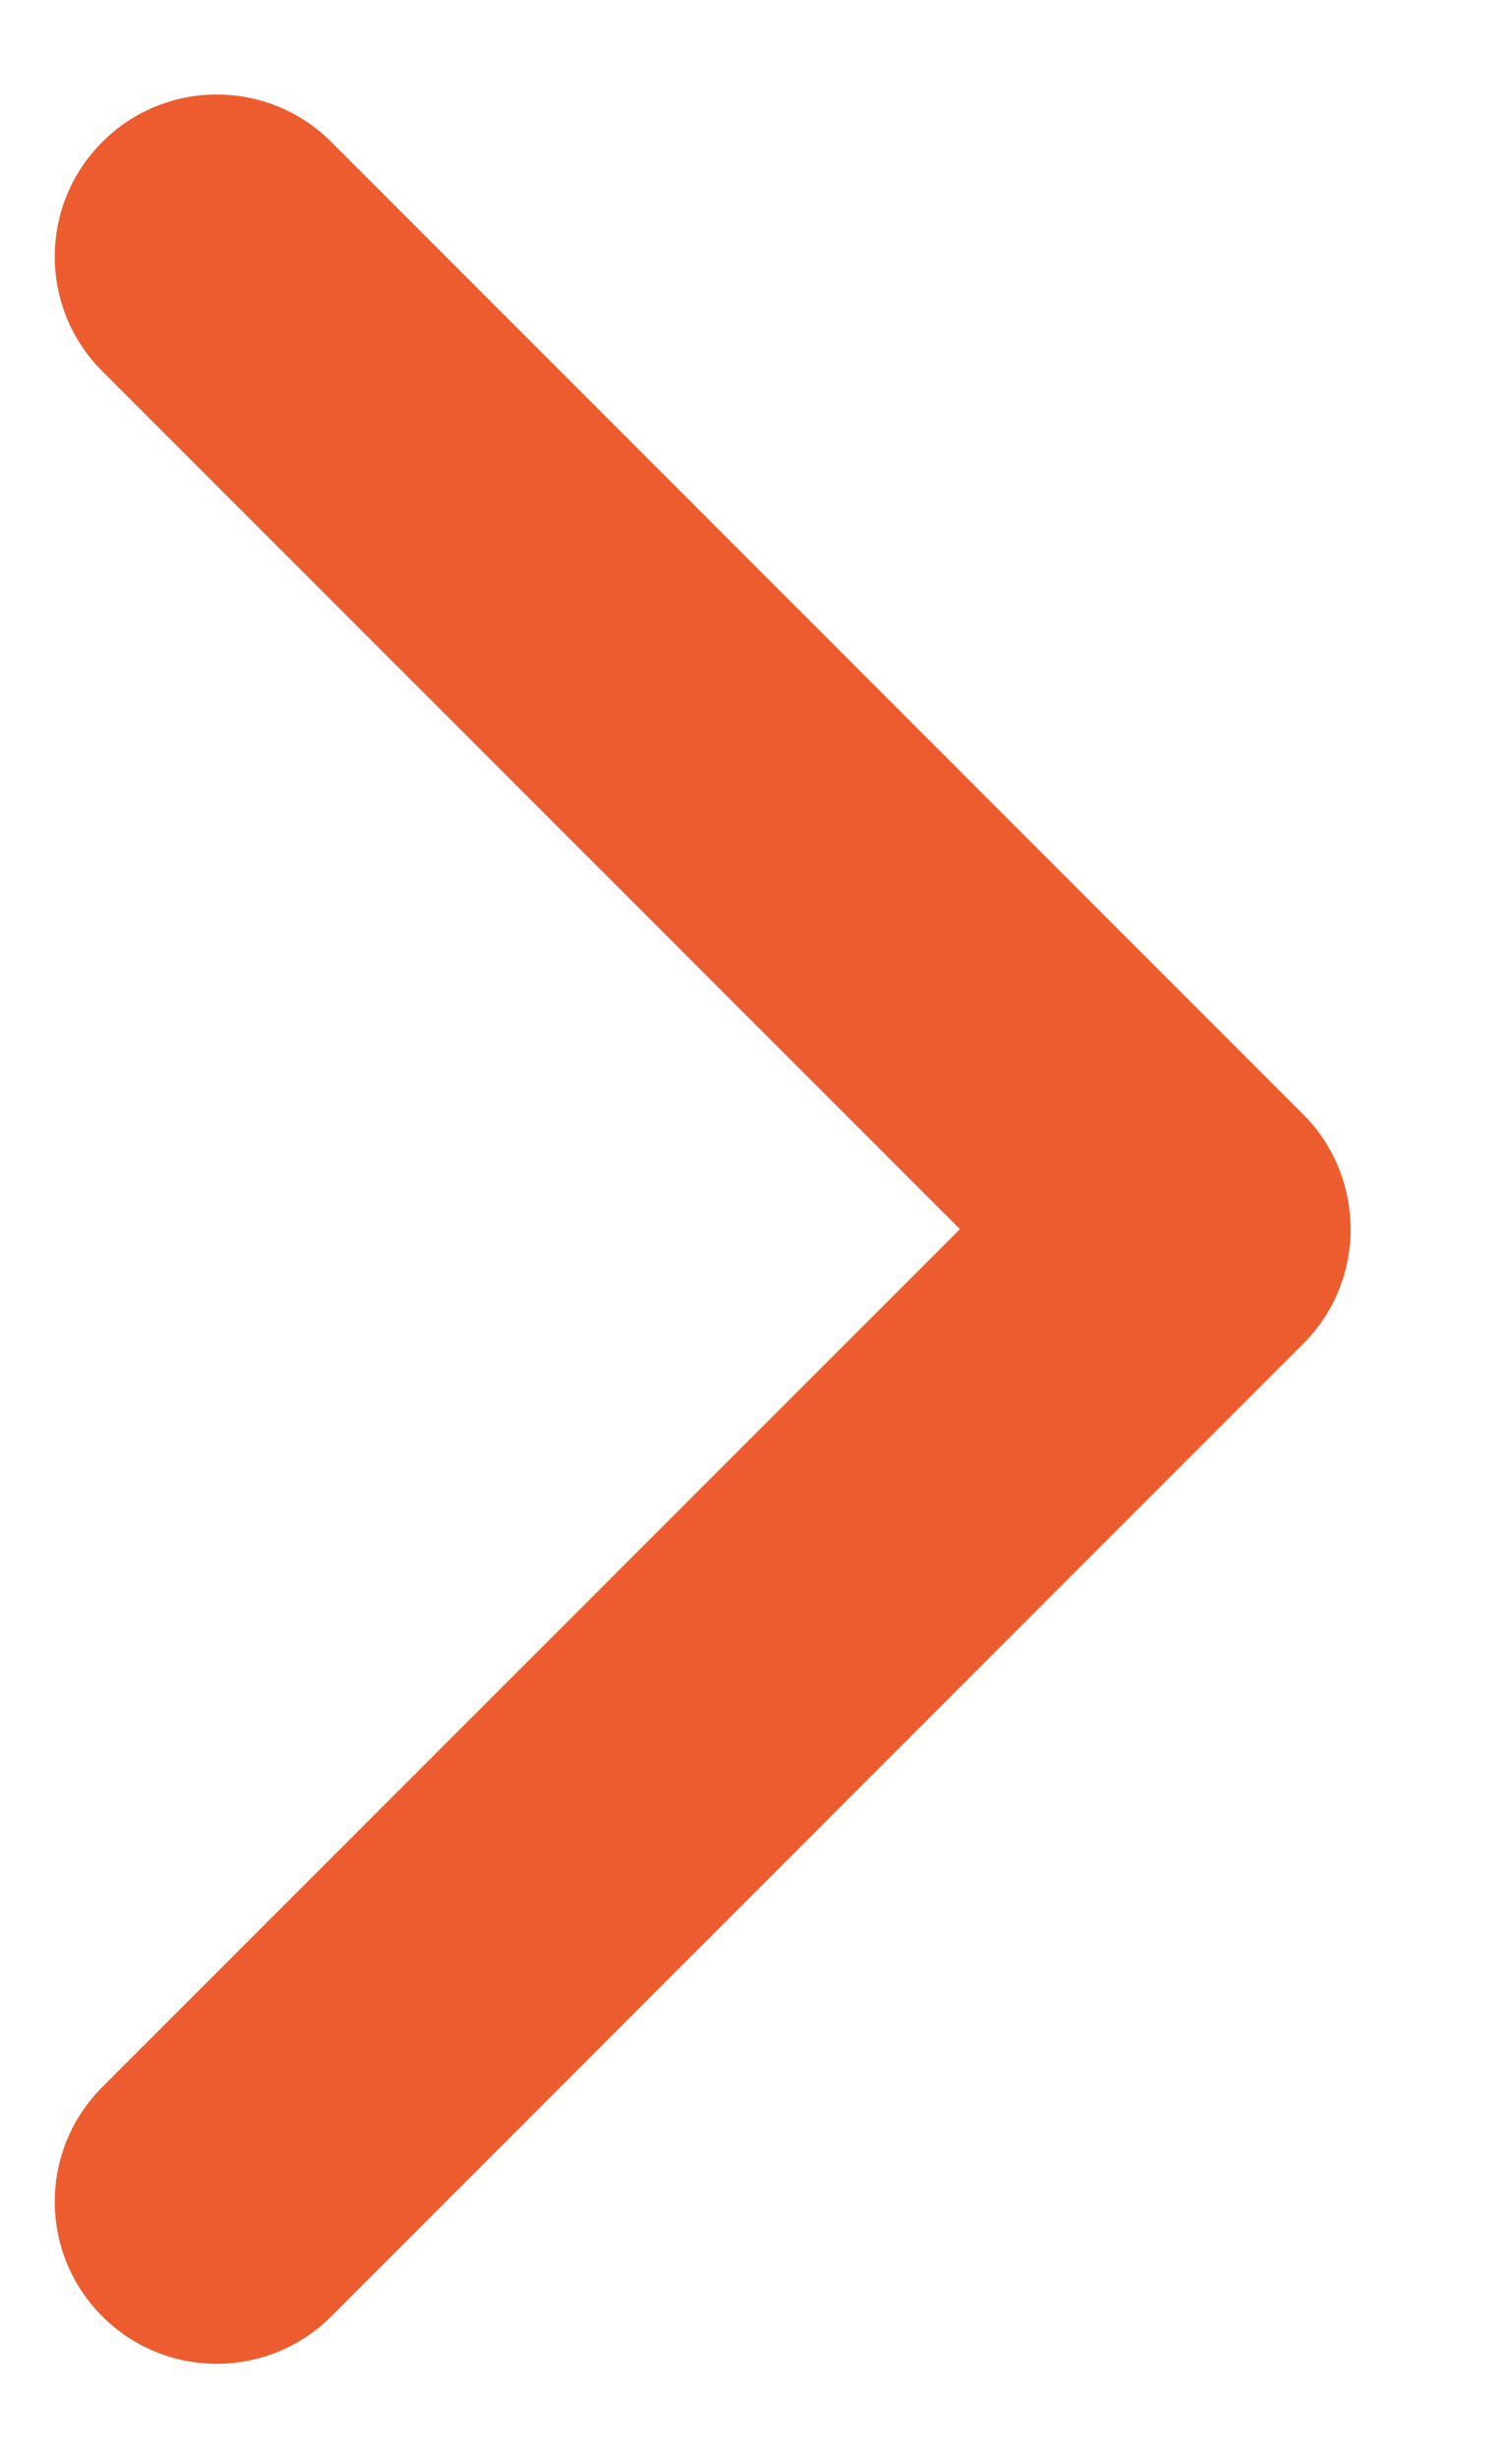 <svg width="8" height="13" viewBox="0 0 8 13" fill="none" xmlns="http://www.w3.org/2000/svg">
<path d="M7.146 6.5C7.146 6.72 7.063 6.939 6.895 7.106L1.753 12.249C1.418 12.584 0.875 12.584 0.541 12.249C0.206 11.914 0.206 11.372 0.541 11.037L5.079 6.5L0.541 1.963C0.206 1.628 0.206 1.086 0.541 0.751C0.876 0.416 1.418 0.416 1.753 0.751L6.896 5.894C7.063 6.061 7.146 6.281 7.146 6.5Z" fill="#ED5C2E"/>
</svg>
